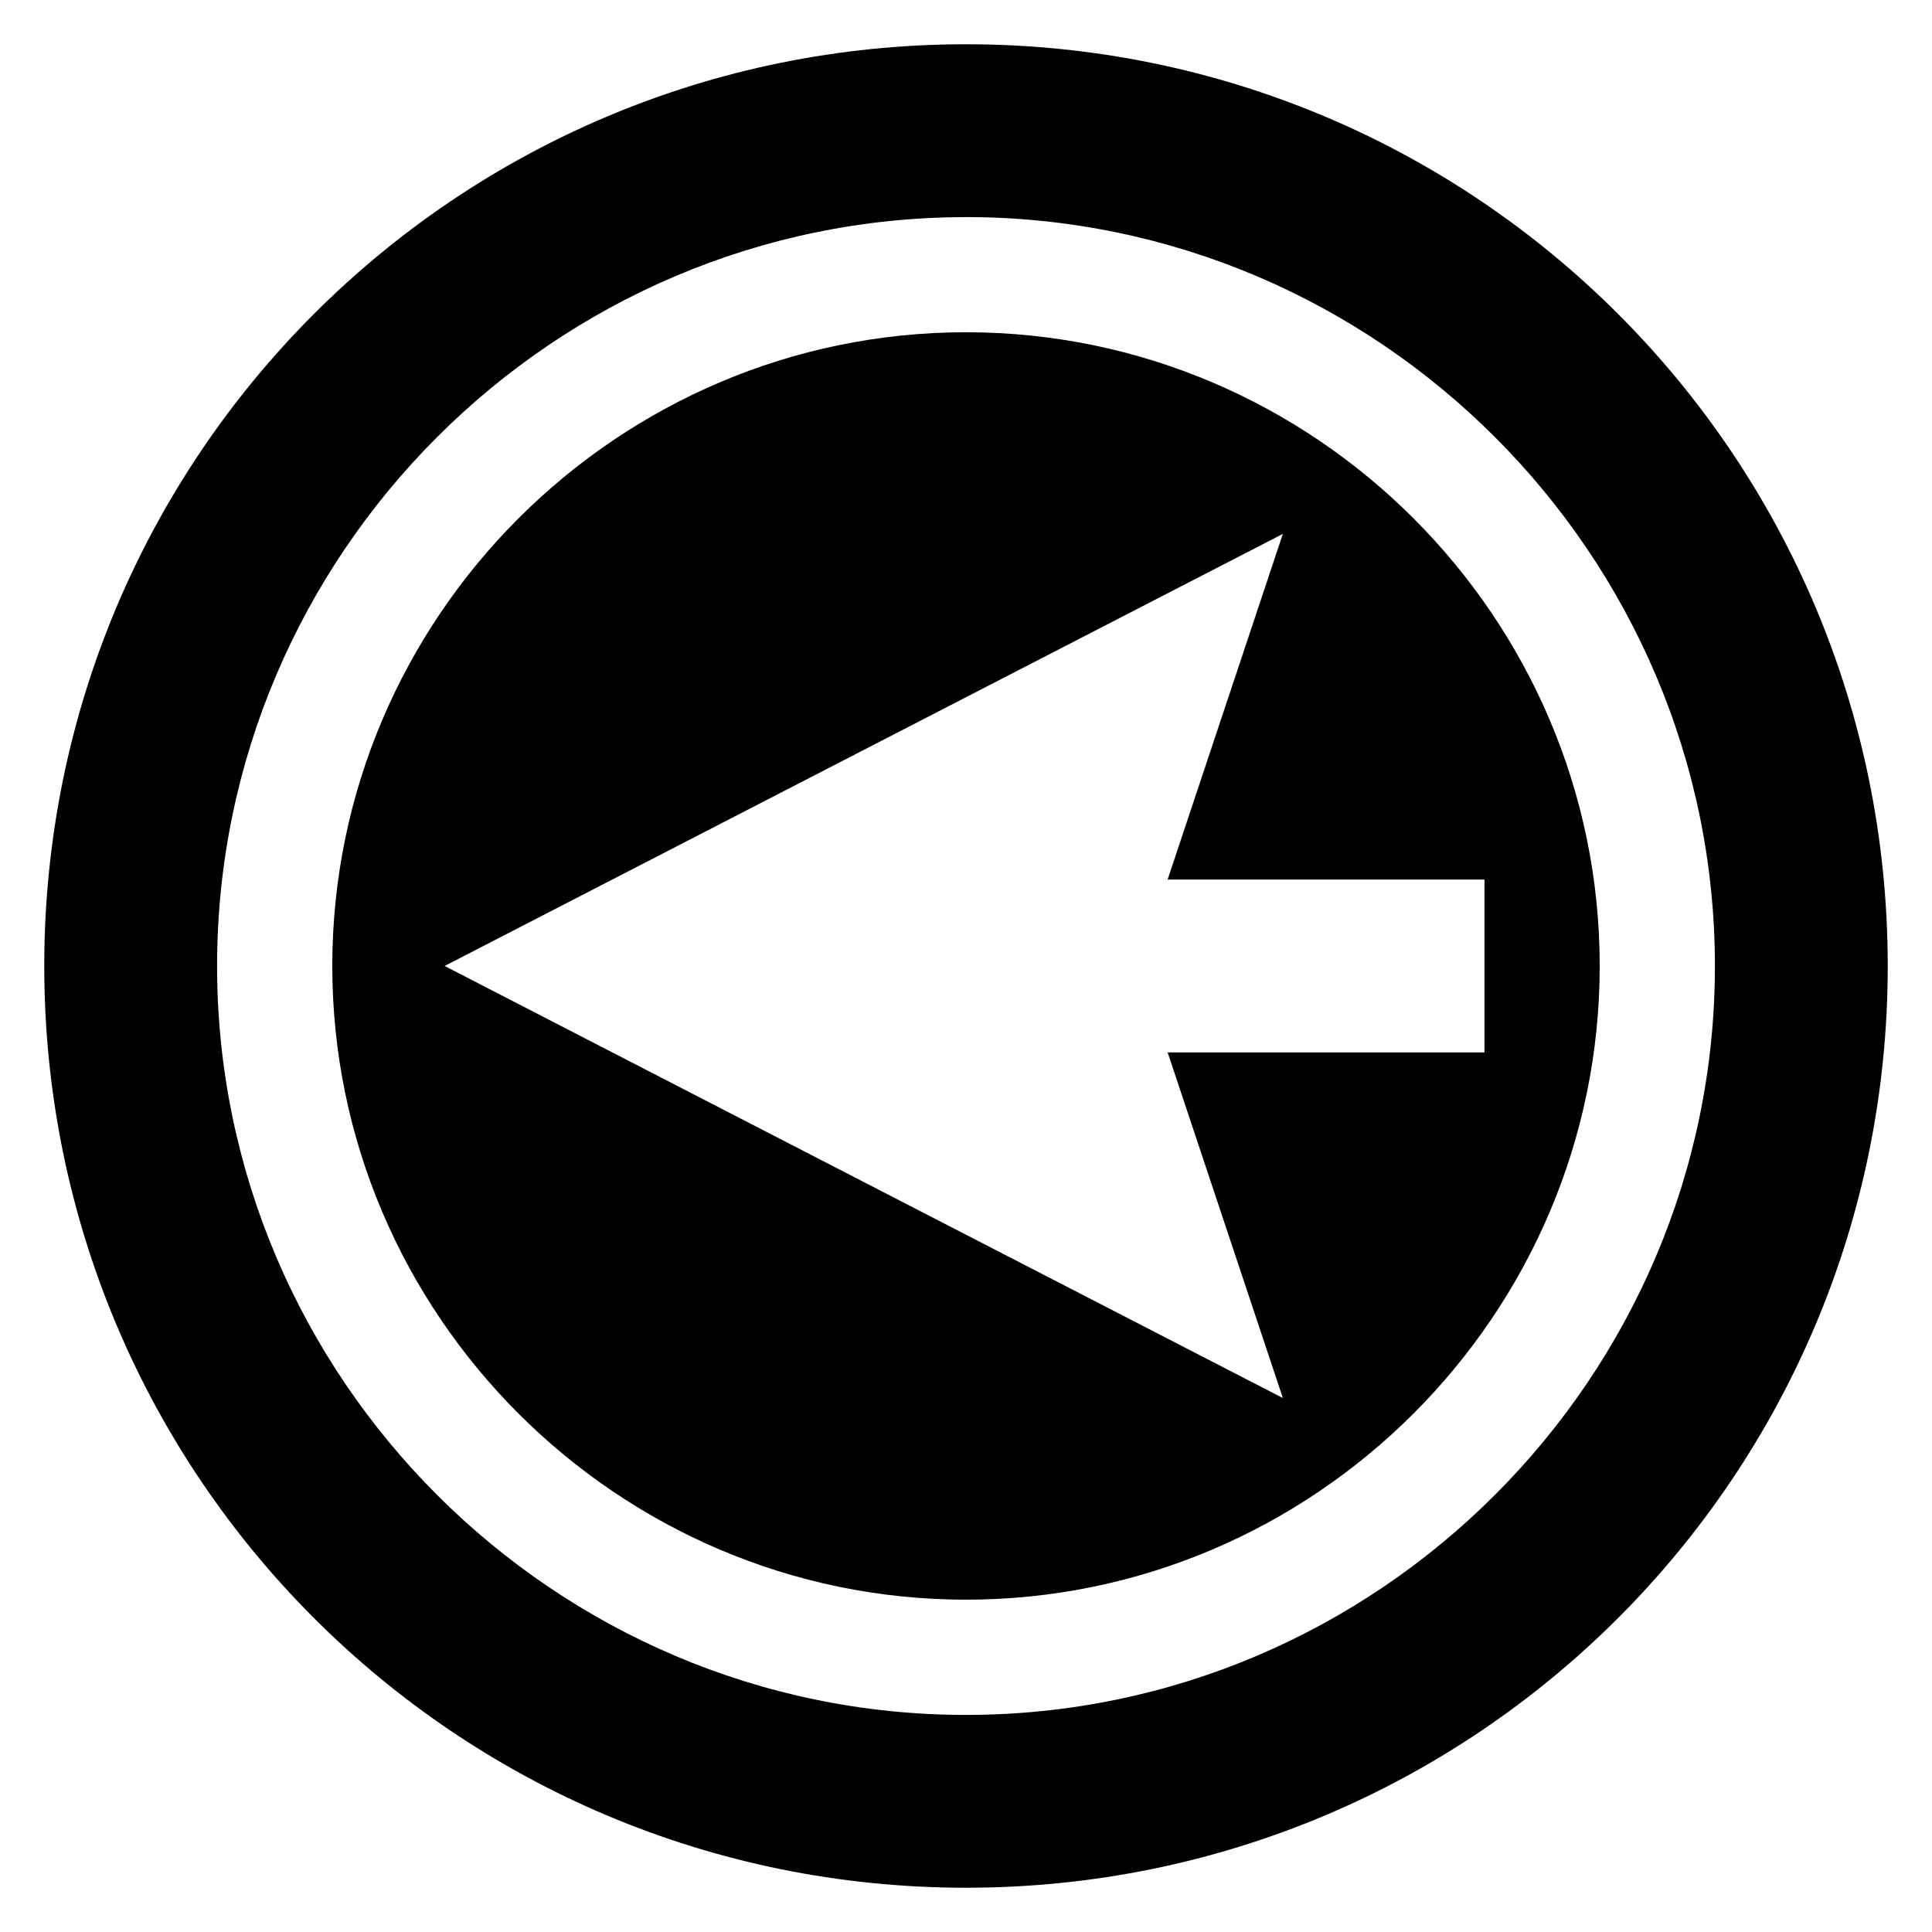 <?xml version="1.0" encoding="UTF-8"?>
<!-- Uploaded to: ICON Repo, www.svgrepo.com, Generator: ICON Repo Mixer Tools -->
<svg fill="#000000" width="800px" height="800px" version="1.1" viewBox="144 144 512 512" xmlns="http://www.w3.org/2000/svg">
 <g>
  <path d="m400 644.27c135.11 0 244.27-109.16 244.27-244.27 0-135.11-109.16-244.27-244.27-244.27-135.11 0-244.27 109.16-244.27 244.27 0 135.11 109.16 244.27 244.27 244.27zm0-442.74c109.16 0 198.47 89.312 198.47 198.47 0 109.16-89.312 198.47-198.47 198.47-109.16 0.004-198.47-89.309-198.47-198.46 0-109.16 89.312-198.47 198.47-198.47z"/>
  <path d="m400 567.93c92.363 0 167.94-75.57 167.94-167.94 0-92.363-75.57-167.94-167.94-167.94-92.363 0-167.94 75.57-167.94 167.94 0 92.367 75.57 167.94 167.94 167.94zm83.965-282.44-30.535 91.602h83.969v45.801h-83.965l30.535 91.602-222.14-114.5z"/>
 </g>
</svg>